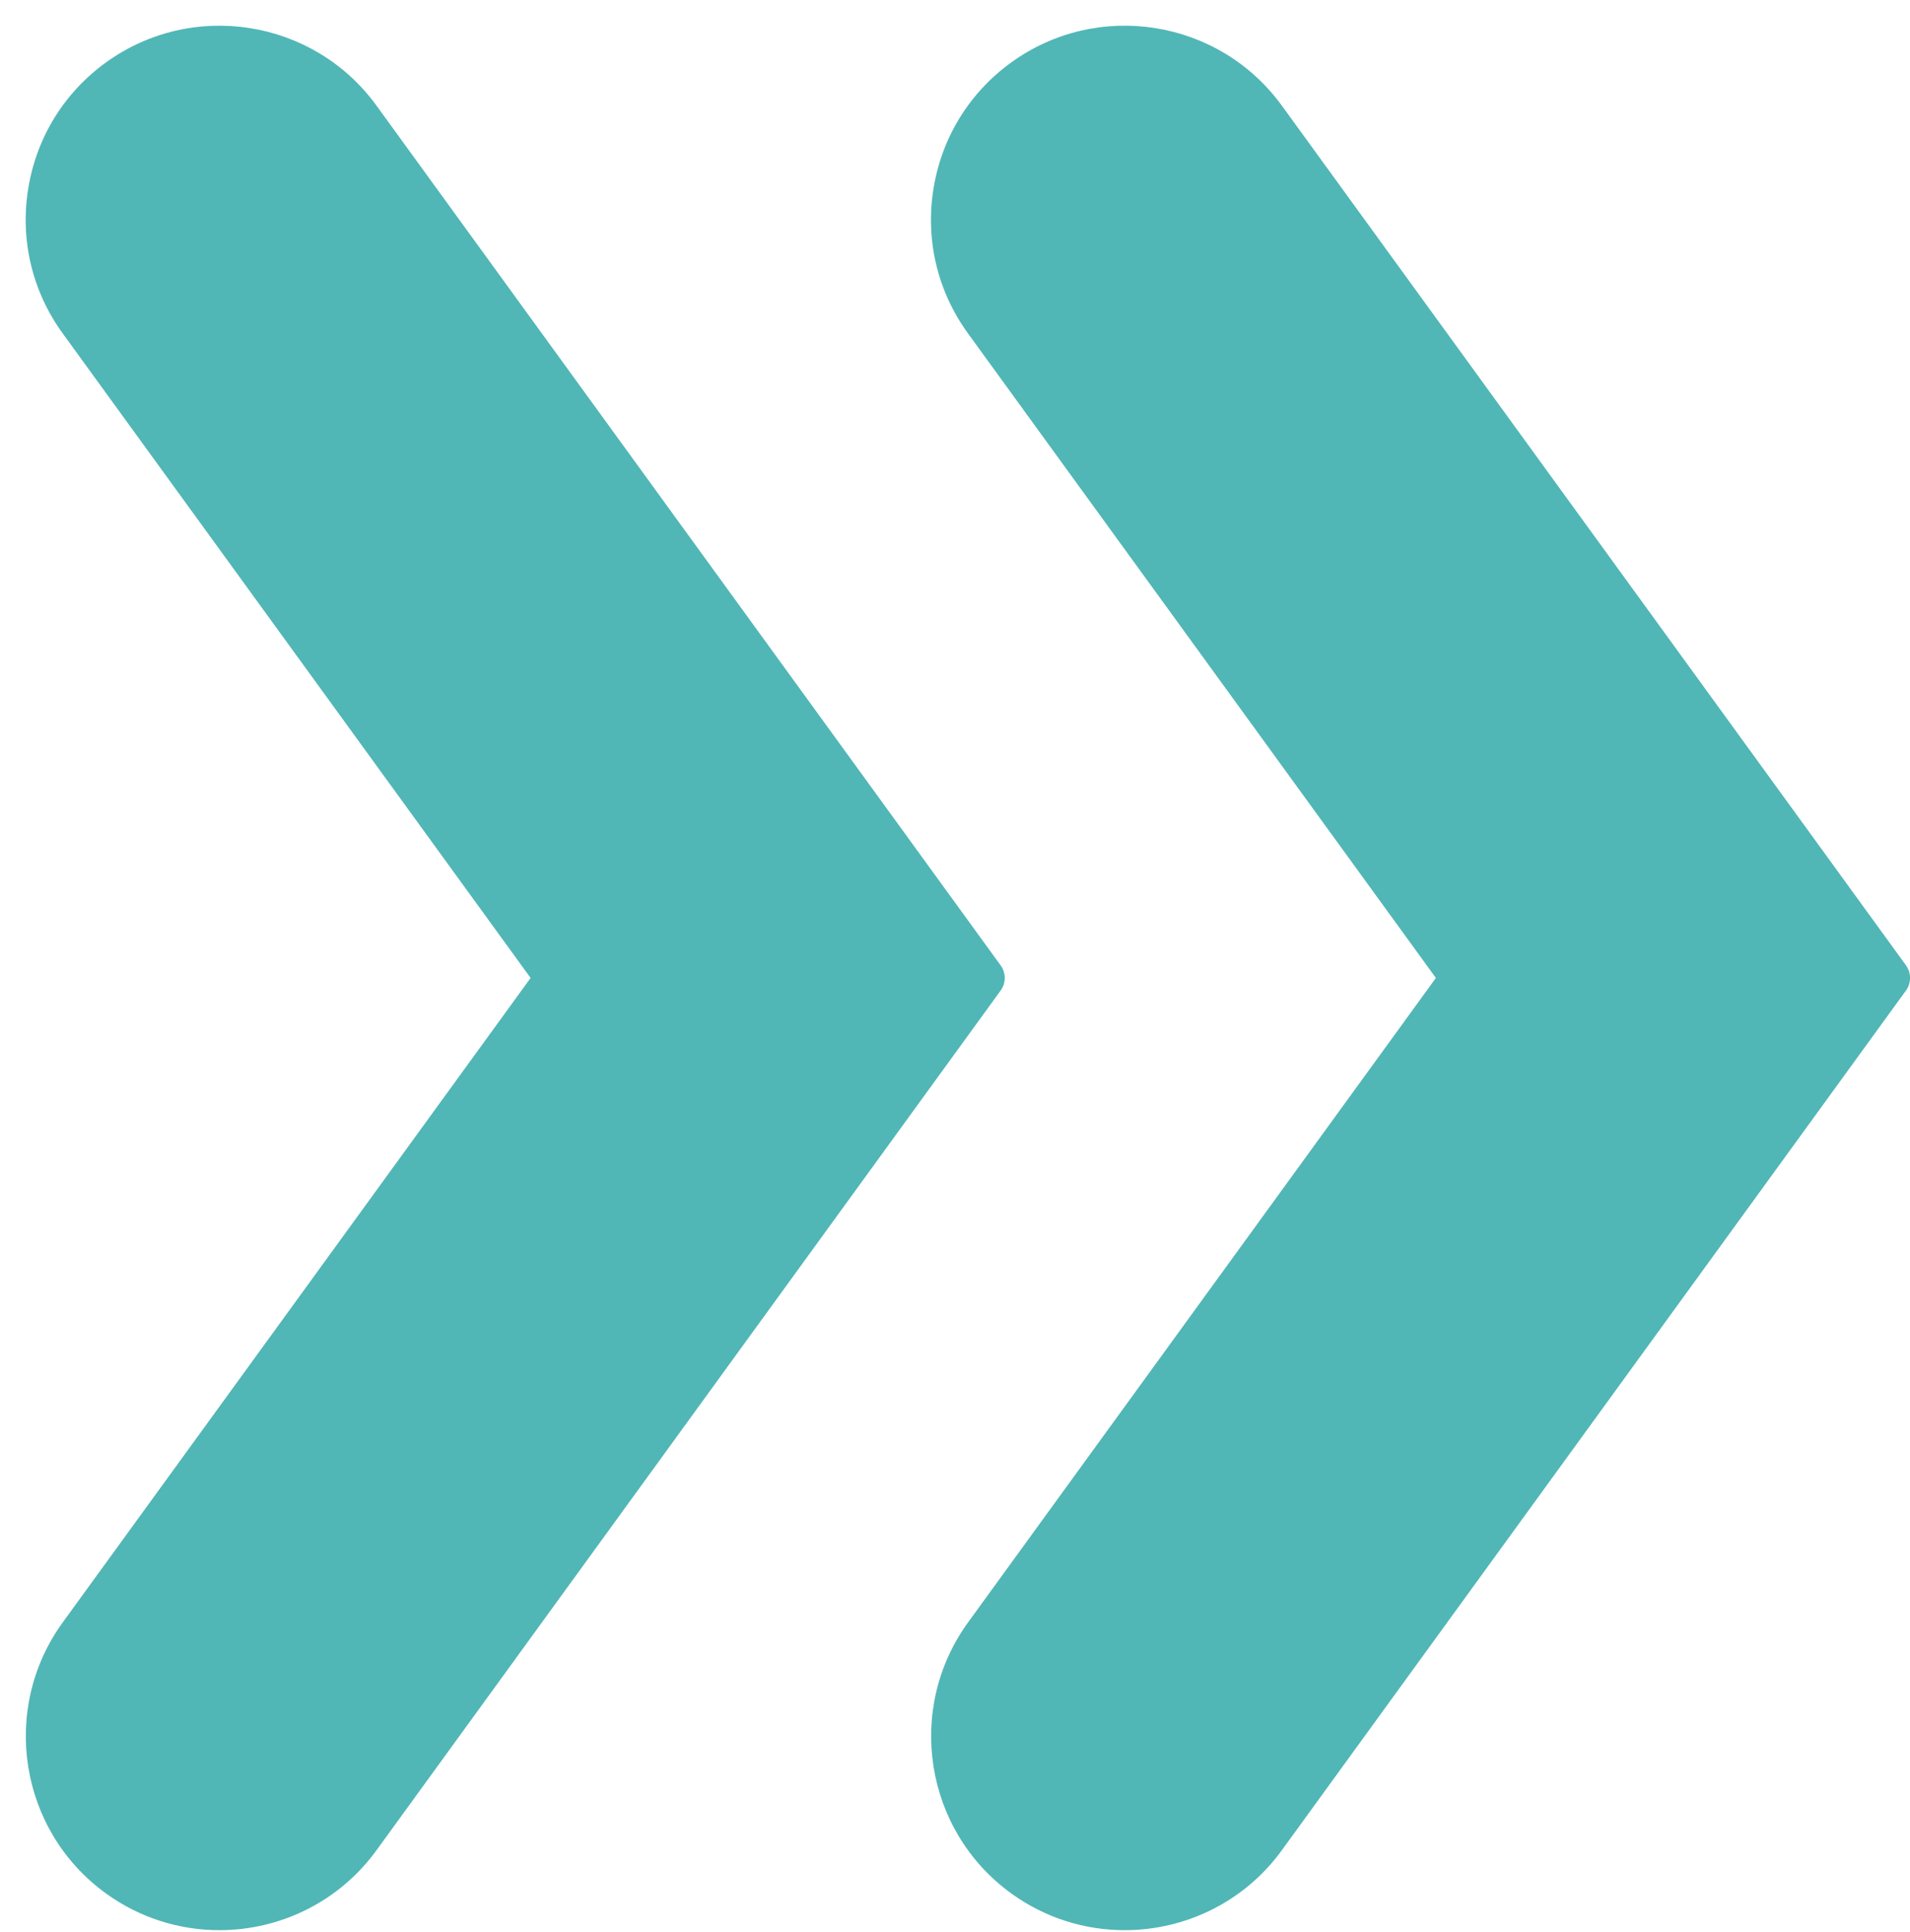 <?xml version="1.0" encoding="UTF-8" standalone="no"?><!-- Generator: Adobe Illustrator 22.0.1, SVG Export Plug-In . SVG Version: 6.00 Build 0)  --><svg xmlns="http://www.w3.org/2000/svg" xmlns:xlink="http://www.w3.org/1999/xlink" enable-background="new 0 0 44.001 44.459" fill="#51b6b6" height="45.1" id="Layer_1" preserveAspectRatio="xMidYMid meet" version="1.1" viewBox="-0.6 -0.6 44.6 45.1" width="44.6" x="0px" xml:space="preserve" y="0px" zoomAndPan="magnify">
<g id="change1_1"><path d="m29.33 1.864c-1.467-2.019-4.304-2.468-6.323-1.002-0.978 0.71-1.621 1.759-1.811 2.953s0.097 2.391 0.808 3.369l10.925 15.045-10.924 15.043c-1.466 2.021-1.017 4.857 1.003 6.323 0.802 0.582 1.731 0.862 2.654 0.862 1.401 0 2.785-0.647 3.669-1.865l14.575-20.07c0.127-0.176 0.127-0.412 0-0.588l-14.576-20.071z" fill="inherit"/></g>
<g id="change1_2"><path d="m22.766 21.936l-14.576-20.072c-1.466-2.018-4.301-2.468-6.322-1.002-0.978 0.71-1.621 1.759-1.811 2.953s0.097 2.391 0.808 3.369l10.925 15.045-10.925 15.043c-1.466 2.021-1.017 4.857 1.003 6.323 0.802 0.582 1.732 0.862 2.654 0.862 1.401 0 2.784-0.647 3.669-1.865l14.575-20.07c0.127-0.175 0.127-0.412 0-0.587z" fill="inherit"/></g>
</svg>